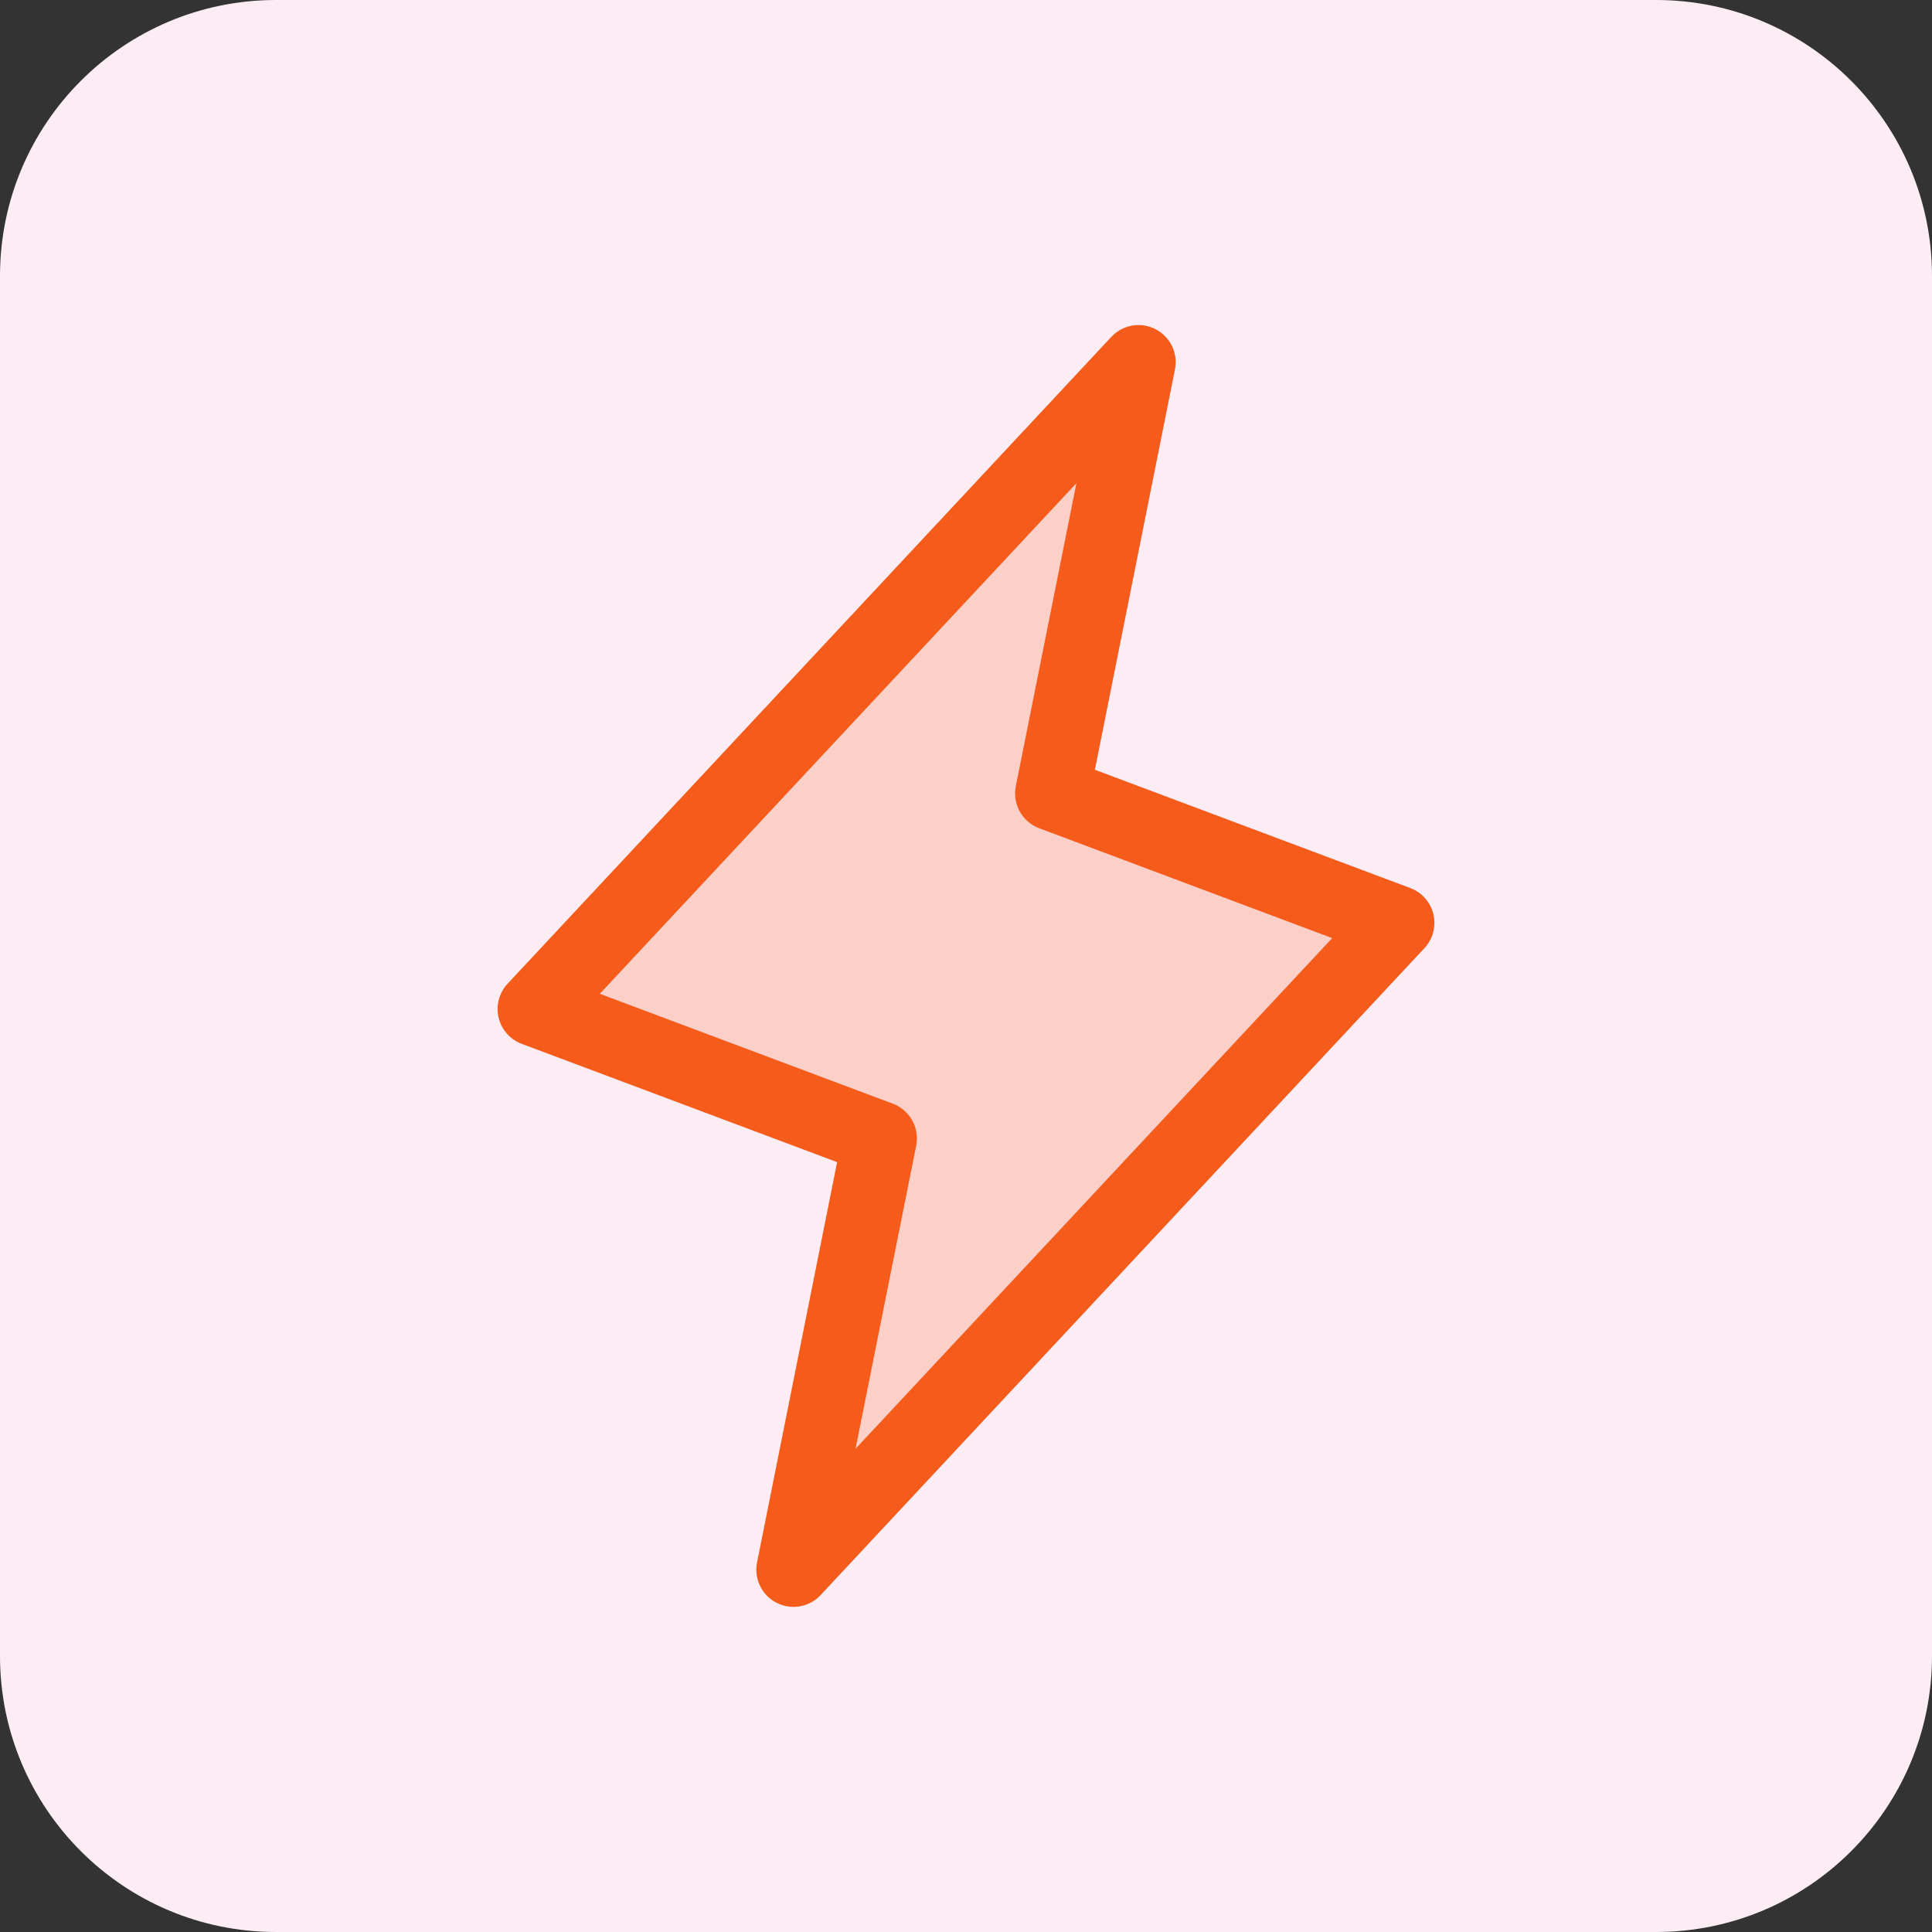<svg width="65" height="65" viewBox="0 0 65 65" fill="none" xmlns="http://www.w3.org/2000/svg">
<rect x="0" y="0" width="65" height="65" fill="#333333" stroke="none"/>
<path d="M55.714 0H9.286C4.157 0 0 4.157 0 9.286V55.714C0 60.843 4.157 65 9.286 65H55.714C60.843 65 65 60.843 65 55.714V9.286C65 4.157 60.843 0 55.714 0Z" fill="#FCEDF5"/>
<path opacity="0.2" d="M26.696 52.811L29.598 38.302L17.991 33.949L38.304 12.186L35.402 26.695L47.009 31.048L26.696 52.811Z" fill="#F55C1B"/>
<path d="M26.696 52.811L29.598 38.302L17.991 33.949L38.304 12.186L35.402 26.695L47.009 31.048L26.696 52.811Z" stroke="#F55C1B" stroke-width="2.5" stroke-linecap="round" stroke-linejoin="round"/>
</svg>
